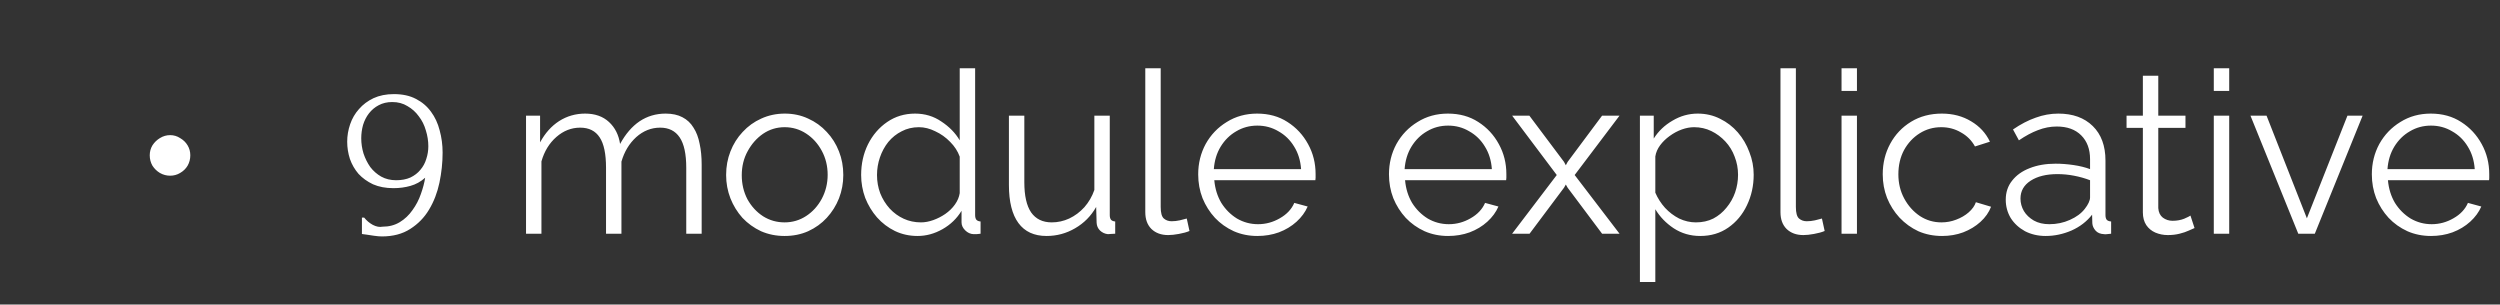 <?xml version="1.0" encoding="UTF-8"?> <svg xmlns="http://www.w3.org/2000/svg" width="353" height="43" viewBox="0 0 353 43" fill="none"><rect x="0" y="0" width="353" height="43" fill="#333333" stroke="none"/> <path d="M26.871 21.928C26.871 22.461 26.743 22.952 26.487 23.4C26.231 23.827 25.879 24.168 25.431 24.424C25.004 24.68 24.535 24.808 24.023 24.808C23.511 24.808 23.031 24.68 22.583 24.424C22.156 24.168 21.804 23.827 21.527 23.4C21.271 22.952 21.143 22.461 21.143 21.928C21.143 21.416 21.271 20.947 21.527 20.52C21.804 20.093 22.156 19.752 22.583 19.496C23.031 19.219 23.511 19.08 24.023 19.08C24.535 19.08 25.004 19.219 25.431 19.496C25.879 19.752 26.231 20.093 26.487 20.52C26.743 20.947 26.871 21.416 26.871 21.928ZM55.936 25.448C56.704 25.448 57.376 25.32 57.952 25.064C58.528 24.787 58.997 24.424 59.36 23.976C59.744 23.528 60.021 23.016 60.192 22.44C60.384 21.864 60.48 21.267 60.48 20.648C60.48 19.901 60.363 19.155 60.128 18.408C59.915 17.661 59.584 17 59.136 16.424C58.709 15.827 58.176 15.347 57.536 14.984C56.917 14.6 56.203 14.408 55.392 14.408C54.667 14.408 54.027 14.557 53.472 14.856C52.939 15.133 52.48 15.517 52.096 16.008C51.733 16.477 51.456 17.021 51.264 17.64C51.093 18.259 51.008 18.888 51.008 19.528C51.008 20.253 51.115 20.968 51.328 21.672C51.563 22.376 51.883 23.016 52.288 23.592C52.715 24.147 53.227 24.595 53.824 24.936C54.443 25.277 55.147 25.448 55.936 25.448ZM51.424 30.728C51.765 31.155 52.171 31.496 52.64 31.752C53.131 32.008 53.589 32.093 54.016 32.008C54.933 32.008 55.744 31.795 56.448 31.368C57.152 30.941 57.749 30.376 58.24 29.672C58.752 28.968 59.147 28.211 59.424 27.4C59.723 26.568 59.925 25.8 60.032 25.096C59.413 25.651 58.72 26.035 57.952 26.248C57.205 26.461 56.405 26.568 55.552 26.568C54.464 26.568 53.504 26.387 52.672 26.024C51.861 25.64 51.179 25.149 50.624 24.552C50.091 23.933 49.685 23.229 49.408 22.44C49.152 21.651 49.024 20.84 49.024 20.008C49.024 19.176 49.163 18.355 49.44 17.544C49.717 16.733 50.133 16.019 50.688 15.4C51.243 14.76 51.925 14.248 52.736 13.864C53.568 13.48 54.528 13.288 55.616 13.288C56.832 13.288 57.867 13.512 58.72 13.96C59.595 14.408 60.309 15.016 60.864 15.784C61.419 16.531 61.824 17.405 62.08 18.408C62.357 19.411 62.496 20.456 62.496 21.544C62.496 22.952 62.347 24.371 62.048 25.8C61.749 27.208 61.259 28.477 60.576 29.608C59.915 30.717 59.029 31.624 57.92 32.328C56.832 33.032 55.499 33.384 53.92 33.384C53.621 33.384 53.248 33.352 52.8 33.288C52.352 33.224 52 33.171 51.744 33.128C51.595 33.107 51.435 33.085 51.264 33.064C51.115 33.043 51.061 33.032 51.104 33.032V30.728H51.424ZM99.075 33H96.899V23.688C96.899 21.747 96.59 20.317 95.971 19.4C95.352 18.483 94.435 18.024 93.219 18.024C91.96 18.024 90.83 18.472 89.827 19.368C88.846 20.264 88.152 21.416 87.747 22.824V33H85.571V23.688C85.571 21.725 85.272 20.296 84.675 19.4C84.078 18.483 83.16 18.024 81.923 18.024C80.686 18.024 79.566 18.461 78.563 19.336C77.56 20.211 76.856 21.363 76.451 22.792V33H74.275V16.328H76.259V20.104C76.963 18.803 77.859 17.8 78.947 17.096C80.056 16.392 81.283 16.04 82.627 16.04C84.014 16.04 85.134 16.435 85.987 17.224C86.84 18.013 87.363 19.048 87.555 20.328C88.323 18.92 89.24 17.853 90.307 17.128C91.395 16.403 92.622 16.04 93.987 16.04C94.926 16.04 95.715 16.211 96.355 16.552C97.016 16.893 97.539 17.384 97.923 18.024C98.328 18.643 98.616 19.4 98.787 20.296C98.979 21.171 99.075 22.152 99.075 23.24V33ZM110.785 33.32C109.591 33.32 108.481 33.096 107.457 32.648C106.455 32.179 105.58 31.549 104.833 30.76C104.108 29.949 103.543 29.032 103.137 28.008C102.732 26.963 102.529 25.864 102.529 24.712C102.529 23.517 102.732 22.408 103.137 21.384C103.543 20.339 104.119 19.421 104.865 18.632C105.612 17.821 106.487 17.192 107.489 16.744C108.513 16.275 109.623 16.04 110.817 16.04C112.012 16.04 113.111 16.275 114.113 16.744C115.116 17.192 115.991 17.821 116.737 18.632C117.484 19.421 118.06 20.339 118.465 21.384C118.871 22.408 119.073 23.517 119.073 24.712C119.073 25.864 118.871 26.963 118.465 28.008C118.06 29.032 117.484 29.949 116.737 30.76C116.012 31.549 115.137 32.179 114.113 32.648C113.111 33.096 112.001 33.32 110.785 33.32ZM104.737 24.744C104.737 25.981 105.004 27.112 105.537 28.136C106.092 29.139 106.828 29.939 107.745 30.536C108.663 31.112 109.676 31.4 110.785 31.4C111.895 31.4 112.908 31.101 113.825 30.504C114.743 29.907 115.479 29.096 116.033 28.072C116.588 27.027 116.865 25.896 116.865 24.68C116.865 23.443 116.588 22.312 116.033 21.288C115.479 20.264 114.743 19.453 113.825 18.856C112.908 18.259 111.895 17.96 110.785 17.96C109.676 17.96 108.663 18.269 107.745 18.888C106.849 19.507 106.124 20.328 105.569 21.352C105.015 22.355 104.737 23.485 104.737 24.744ZM121.593 24.712C121.593 23.133 121.913 21.693 122.553 20.392C123.214 19.069 124.121 18.013 125.273 17.224C126.425 16.435 127.737 16.04 129.209 16.04C130.595 16.04 131.833 16.413 132.921 17.16C134.03 17.885 134.894 18.771 135.513 19.816V9.64H137.689V30.376C137.689 30.675 137.753 30.899 137.881 31.048C138.009 31.176 138.201 31.251 138.457 31.272V33C138.03 33.064 137.699 33.085 137.465 33.064C137.017 33.043 136.622 32.861 136.281 32.52C135.939 32.179 135.769 31.805 135.769 31.4V29.768C135.107 30.856 134.211 31.72 133.081 32.36C131.95 33 130.777 33.32 129.561 33.32C128.409 33.32 127.342 33.085 126.361 32.616C125.401 32.147 124.558 31.507 123.833 30.696C123.129 29.885 122.574 28.968 122.169 27.944C121.785 26.899 121.593 25.821 121.593 24.712ZM135.513 27.272V22.12C135.235 21.352 134.787 20.659 134.169 20.04C133.55 19.4 132.846 18.899 132.057 18.536C131.289 18.152 130.521 17.96 129.753 17.96C128.857 17.96 128.046 18.152 127.321 18.536C126.595 18.899 125.966 19.4 125.433 20.04C124.921 20.68 124.526 21.405 124.249 22.216C123.971 23.027 123.833 23.859 123.833 24.712C123.833 25.608 123.982 26.461 124.281 27.272C124.601 28.083 125.049 28.808 125.625 29.448C126.201 30.067 126.862 30.547 127.609 30.888C128.355 31.229 129.166 31.4 130.041 31.4C130.595 31.4 131.171 31.293 131.769 31.08C132.366 30.867 132.931 30.579 133.465 30.216C134.019 29.832 134.478 29.384 134.841 28.872C135.203 28.36 135.427 27.827 135.513 27.272ZM142.459 26.12V16.328H144.635V25.736C144.635 27.635 144.955 29.053 145.595 29.992C146.256 30.931 147.227 31.4 148.507 31.4C149.36 31.4 150.181 31.219 150.971 30.856C151.781 30.472 152.496 29.939 153.115 29.256C153.733 28.552 154.203 27.741 154.523 26.824V16.328H156.699V30.376C156.699 30.675 156.763 30.899 156.891 31.048C157.019 31.176 157.211 31.251 157.467 31.272V33C157.211 33.021 157.008 33.032 156.859 33.032C156.709 33.053 156.571 33.064 156.443 33.064C156.016 33.021 155.643 32.851 155.323 32.552C155.024 32.253 154.864 31.891 154.843 31.464L154.779 29.224C154.053 30.504 153.061 31.507 151.803 32.232C150.565 32.957 149.221 33.32 147.771 33.32C146.021 33.32 144.699 32.712 143.803 31.496C142.907 30.28 142.459 28.488 142.459 26.12ZM161.715 9.64H163.891V29.224C163.891 30.056 164.04 30.6 164.339 30.856C164.637 31.112 165 31.24 165.427 31.24C165.811 31.24 166.195 31.197 166.579 31.112C166.963 31.027 167.293 30.941 167.571 30.856L167.955 32.616C167.549 32.787 167.048 32.925 166.451 33.032C165.875 33.139 165.373 33.192 164.947 33.192C163.965 33.192 163.176 32.904 162.579 32.328C162.003 31.752 161.715 30.963 161.715 29.96V9.64ZM177.538 33.32C176.343 33.32 175.234 33.096 174.21 32.648C173.186 32.179 172.3 31.549 171.554 30.76C170.807 29.949 170.22 29.021 169.794 27.976C169.388 26.931 169.186 25.811 169.186 24.616C169.186 23.059 169.538 21.629 170.242 20.328C170.967 19.027 171.959 17.992 173.218 17.224C174.476 16.435 175.906 16.04 177.506 16.04C179.148 16.04 180.578 16.435 181.794 17.224C183.031 18.013 184.002 19.059 184.706 20.36C185.41 21.64 185.762 23.048 185.762 24.584C185.762 24.755 185.762 24.925 185.762 25.096C185.762 25.245 185.751 25.363 185.73 25.448H171.458C171.564 26.643 171.895 27.709 172.45 28.648C173.026 29.565 173.762 30.301 174.658 30.856C175.575 31.389 176.567 31.656 177.634 31.656C178.722 31.656 179.746 31.379 180.706 30.824C181.687 30.269 182.37 29.544 182.754 28.648L184.642 29.16C184.3 29.949 183.778 30.664 183.074 31.304C182.37 31.944 181.538 32.445 180.578 32.808C179.639 33.149 178.626 33.32 177.538 33.32ZM171.394 23.88H183.714C183.628 22.664 183.298 21.597 182.722 20.68C182.167 19.763 181.431 19.048 180.514 18.536C179.618 18.003 178.626 17.736 177.538 17.736C176.45 17.736 175.458 18.003 174.562 18.536C173.666 19.048 172.93 19.773 172.354 20.712C171.799 21.629 171.479 22.685 171.394 23.88ZM204.475 33.32C203.28 33.32 202.171 33.096 201.147 32.648C200.123 32.179 199.238 31.549 198.491 30.76C197.744 29.949 197.158 29.021 196.731 27.976C196.326 26.931 196.123 25.811 196.123 24.616C196.123 23.059 196.475 21.629 197.179 20.328C197.904 19.027 198.896 17.992 200.155 17.224C201.414 16.435 202.843 16.04 204.443 16.04C206.086 16.04 207.515 16.435 208.731 17.224C209.968 18.013 210.939 19.059 211.643 20.36C212.347 21.64 212.699 23.048 212.699 24.584C212.699 24.755 212.699 24.925 212.699 25.096C212.699 25.245 212.688 25.363 212.667 25.448H198.395C198.502 26.643 198.832 27.709 199.387 28.648C199.963 29.565 200.699 30.301 201.595 30.856C202.512 31.389 203.504 31.656 204.571 31.656C205.659 31.656 206.683 31.379 207.643 30.824C208.624 30.269 209.307 29.544 209.691 28.648L211.579 29.16C211.238 29.949 210.715 30.664 210.011 31.304C209.307 31.944 208.475 32.445 207.515 32.808C206.576 33.149 205.563 33.32 204.475 33.32ZM198.331 23.88H210.651C210.566 22.664 210.235 21.597 209.659 20.68C209.104 19.763 208.368 19.048 207.451 18.536C206.555 18.003 205.563 17.736 204.475 17.736C203.387 17.736 202.395 18.003 201.499 18.536C200.603 19.048 199.867 19.773 199.291 20.712C198.736 21.629 198.416 22.685 198.331 23.88ZM215.943 16.328L220.839 22.856L221.095 23.336L221.351 22.856L226.215 16.328H228.679L222.343 24.712L228.679 33H226.215L221.351 26.504L221.095 26.056L220.839 26.504L215.975 33H213.511L219.815 24.712L213.511 16.328H215.943ZM240.068 33.32C238.682 33.32 237.434 32.957 236.324 32.232C235.236 31.507 234.372 30.611 233.732 29.544V39.816H231.556V16.328H233.508V19.56C234.17 18.515 235.055 17.672 236.164 17.032C237.274 16.371 238.458 16.04 239.716 16.04C240.868 16.04 241.924 16.285 242.884 16.776C243.844 17.245 244.676 17.885 245.38 18.696C246.084 19.507 246.628 20.435 247.012 21.48C247.418 22.504 247.62 23.571 247.62 24.68C247.62 26.237 247.3 27.677 246.66 29C246.042 30.301 245.167 31.347 244.036 32.136C242.906 32.925 241.583 33.32 240.068 33.32ZM239.46 31.4C240.378 31.4 241.199 31.219 241.924 30.856C242.65 30.472 243.268 29.96 243.78 29.32C244.314 28.68 244.719 27.965 244.996 27.176C245.274 26.365 245.412 25.533 245.412 24.68C245.412 23.784 245.252 22.931 244.932 22.12C244.634 21.309 244.196 20.595 243.62 19.976C243.044 19.357 242.383 18.867 241.636 18.504C240.89 18.141 240.079 17.96 239.204 17.96C238.65 17.96 238.074 18.067 237.476 18.28C236.879 18.493 236.303 18.803 235.748 19.208C235.215 19.592 234.767 20.029 234.404 20.52C234.042 21.011 233.818 21.533 233.732 22.088V27.208C234.074 27.997 234.532 28.712 235.108 29.352C235.684 29.971 236.346 30.472 237.092 30.856C237.86 31.219 238.65 31.4 239.46 31.4ZM251.402 9.64H253.578V29.224C253.578 30.056 253.728 30.6 254.026 30.856C254.325 31.112 254.688 31.24 255.114 31.24C255.498 31.24 255.882 31.197 256.266 31.112C256.65 31.027 256.981 30.941 257.258 30.856L257.642 32.616C257.237 32.787 256.736 32.925 256.138 33.032C255.562 33.139 255.061 33.192 254.634 33.192C253.653 33.192 252.864 32.904 252.266 32.328C251.69 31.752 251.402 30.963 251.402 29.96V9.64ZM260.025 33V16.328H262.201V33H260.025ZM260.025 12.84V9.64H262.201V12.84H260.025ZM274.226 33.32C273.01 33.32 271.89 33.096 270.866 32.648C269.863 32.179 268.978 31.539 268.21 30.728C267.463 29.917 266.876 28.989 266.45 27.944C266.044 26.899 265.842 25.789 265.842 24.616C265.842 23.037 266.194 21.597 266.898 20.296C267.602 18.995 268.583 17.96 269.842 17.192C271.1 16.424 272.551 16.04 274.194 16.04C275.751 16.04 277.127 16.403 278.322 17.128C279.516 17.832 280.402 18.792 280.978 20.008L278.866 20.68C278.396 19.827 277.735 19.165 276.882 18.696C276.05 18.205 275.122 17.96 274.098 17.96C272.988 17.96 271.975 18.248 271.058 18.824C270.14 19.4 269.404 20.189 268.85 21.192C268.316 22.195 268.05 23.336 268.05 24.616C268.05 25.875 268.327 27.016 268.882 28.04C269.436 29.064 270.172 29.885 271.09 30.504C272.007 31.101 273.02 31.4 274.13 31.4C274.855 31.4 275.548 31.272 276.21 31.016C276.892 30.76 277.479 30.419 277.97 29.992C278.482 29.544 278.823 29.064 278.994 28.552L281.138 29.192C280.839 29.981 280.338 30.696 279.634 31.336C278.951 31.955 278.14 32.445 277.202 32.808C276.284 33.149 275.292 33.32 274.226 33.32ZM283.212 28.2C283.212 27.155 283.511 26.259 284.108 25.512C284.706 24.744 285.527 24.157 286.572 23.752C287.639 23.325 288.866 23.112 290.252 23.112C291.063 23.112 291.906 23.176 292.78 23.304C293.655 23.432 294.434 23.624 295.116 23.88V22.472C295.116 21.064 294.7 19.944 293.868 19.112C293.036 18.28 291.884 17.864 290.412 17.864C289.516 17.864 288.631 18.035 287.756 18.376C286.903 18.696 286.007 19.176 285.068 19.816L284.236 18.28C285.324 17.533 286.391 16.979 287.436 16.616C288.482 16.232 289.548 16.04 290.636 16.04C292.684 16.04 294.306 16.627 295.5 17.8C296.695 18.973 297.292 20.595 297.292 22.664V30.376C297.292 30.675 297.356 30.899 297.484 31.048C297.612 31.176 297.815 31.251 298.092 31.272V33C297.858 33.021 297.655 33.043 297.484 33.064C297.314 33.085 297.186 33.085 297.1 33.064C296.567 33.043 296.162 32.872 295.884 32.552C295.607 32.232 295.458 31.891 295.436 31.528L295.404 30.312C294.658 31.272 293.687 32.019 292.492 32.552C291.298 33.064 290.082 33.32 288.844 33.32C287.778 33.32 286.807 33.096 285.932 32.648C285.079 32.179 284.407 31.56 283.916 30.792C283.447 30.003 283.212 29.139 283.212 28.2ZM294.38 29.48C294.615 29.181 294.796 28.893 294.924 28.616C295.052 28.339 295.116 28.093 295.116 27.88V25.448C294.391 25.171 293.634 24.957 292.844 24.808C292.076 24.659 291.298 24.584 290.508 24.584C288.951 24.584 287.692 24.893 286.732 25.512C285.772 26.131 285.292 26.973 285.292 28.04C285.292 28.659 285.452 29.245 285.772 29.8C286.092 30.333 286.562 30.781 287.18 31.144C287.799 31.485 288.524 31.656 289.356 31.656C290.402 31.656 291.372 31.453 292.268 31.048C293.186 30.643 293.89 30.12 294.38 29.48ZM309.869 32.2C309.698 32.264 309.431 32.381 309.069 32.552C308.706 32.723 308.269 32.872 307.757 33C307.245 33.128 306.69 33.192 306.093 33.192C305.474 33.192 304.887 33.075 304.333 32.84C303.799 32.605 303.373 32.253 303.053 31.784C302.733 31.293 302.573 30.696 302.573 29.992V18.056H300.269V16.328H302.573V10.696H304.749V16.328H308.589V18.056H304.749V29.384C304.791 29.981 305.005 30.429 305.389 30.728C305.794 31.027 306.253 31.176 306.765 31.176C307.362 31.176 307.906 31.08 308.397 30.888C308.887 30.675 309.186 30.525 309.293 30.44L309.869 32.2ZM312.588 33V16.328H314.764V33H312.588ZM312.588 12.84V9.64H314.764V12.84H312.588ZM324.516 33L317.764 16.328H320.036L325.732 30.824L331.46 16.328H333.604L326.852 33H324.516ZM343.256 33.32C342.062 33.32 340.952 33.096 339.928 32.648C338.904 32.179 338.019 31.549 337.272 30.76C336.526 29.949 335.939 29.021 335.512 27.976C335.107 26.931 334.904 25.811 334.904 24.616C334.904 23.059 335.256 21.629 335.96 20.328C336.686 19.027 337.678 17.992 338.936 17.224C340.195 16.435 341.624 16.04 343.224 16.04C344.867 16.04 346.296 16.435 347.512 17.224C348.75 18.013 349.72 19.059 350.424 20.36C351.128 21.64 351.48 23.048 351.48 24.584C351.48 24.755 351.48 24.925 351.48 25.096C351.48 25.245 351.47 25.363 351.448 25.448H337.176C337.283 26.643 337.614 27.709 338.168 28.648C338.744 29.565 339.48 30.301 340.376 30.856C341.294 31.389 342.286 31.656 343.352 31.656C344.44 31.656 345.464 31.379 346.424 30.824C347.406 30.269 348.088 29.544 348.472 28.648L350.36 29.16C350.019 29.949 349.496 30.664 348.792 31.304C348.088 31.944 347.256 32.445 346.296 32.808C345.358 33.149 344.344 33.32 343.256 33.32ZM337.112 23.88H349.432C349.347 22.664 349.016 21.597 348.44 20.68C347.886 19.763 347.15 19.048 346.232 18.536C345.336 18.003 344.344 17.736 343.256 17.736C342.168 17.736 341.176 18.003 340.28 18.536C339.384 19.048 338.648 19.773 338.072 20.712C337.518 21.629 337.198 22.685 337.112 23.88Z" fill="white"></path> </svg> 